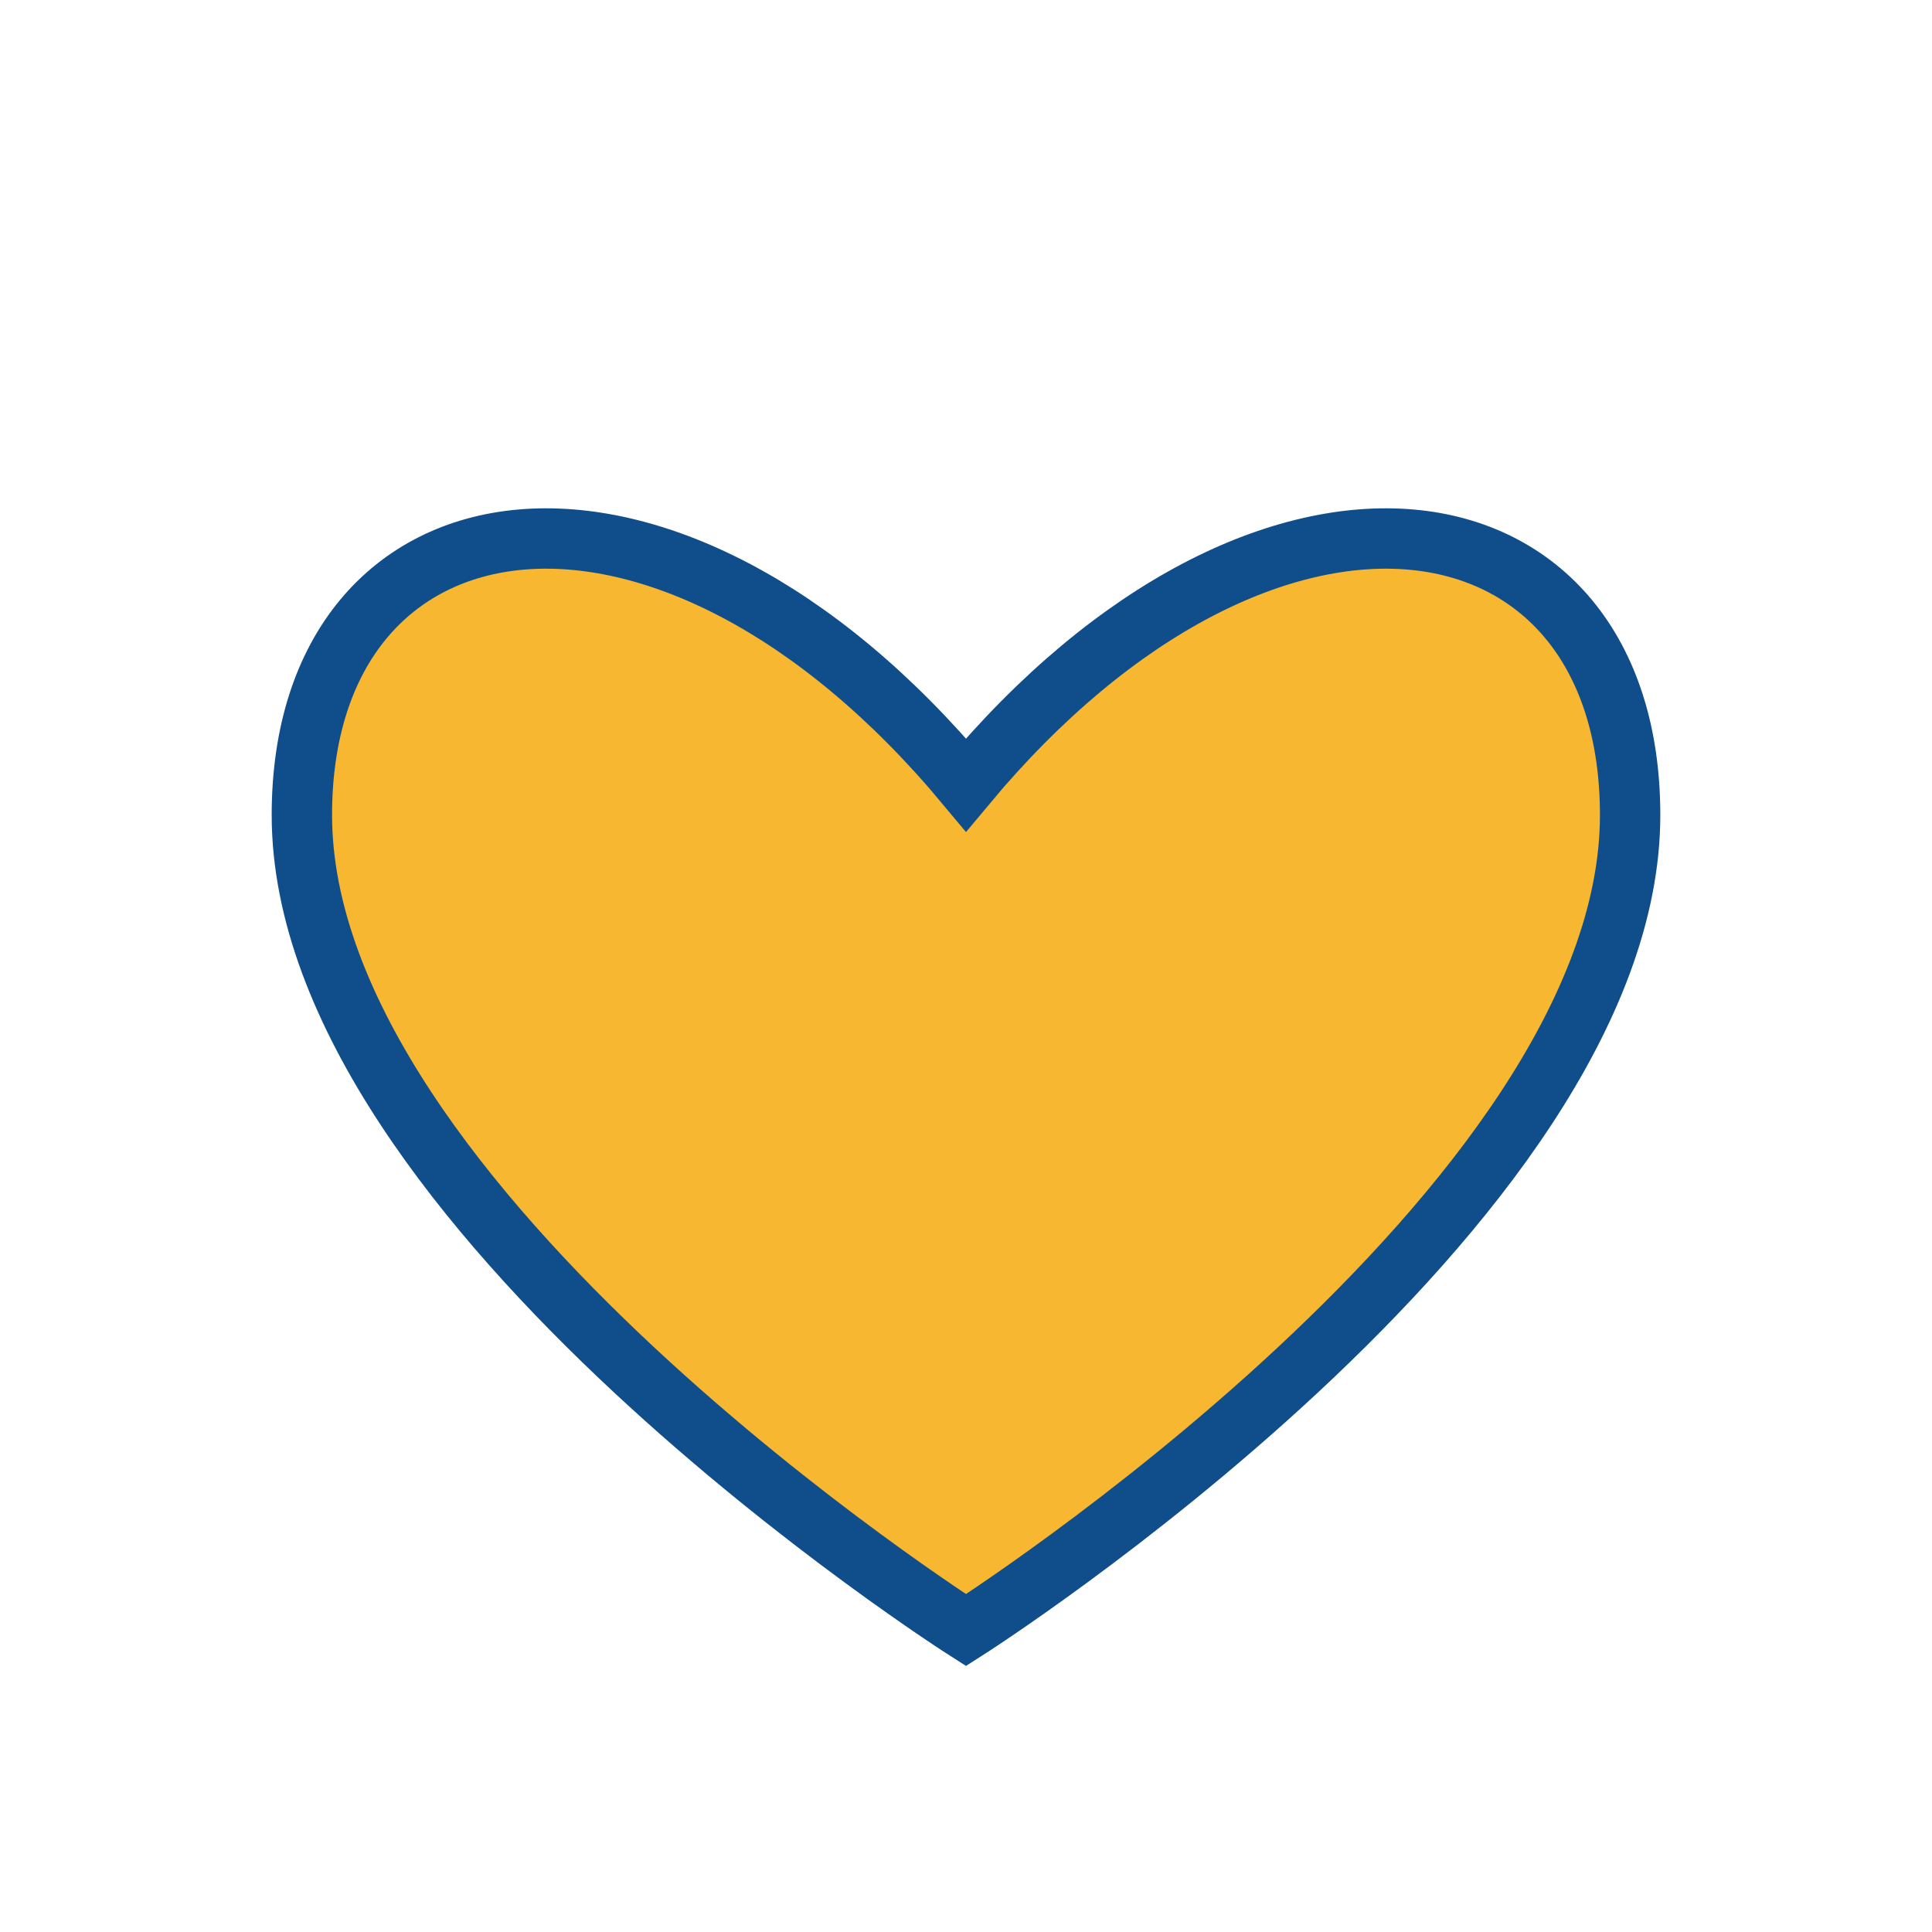 <?xml version="1.0" encoding="UTF-8"?>
<svg xmlns="http://www.w3.org/2000/svg" width="32" height="32" viewBox="0 0 32 32"><path d="M16 27S5 20 5 13.5C5 8 11 7 16 13 21 7 27 8 27 13.5 27 20 16 27 16 27z" fill="#F7B731" stroke="#104E8B" stroke-width="1" /></svg>